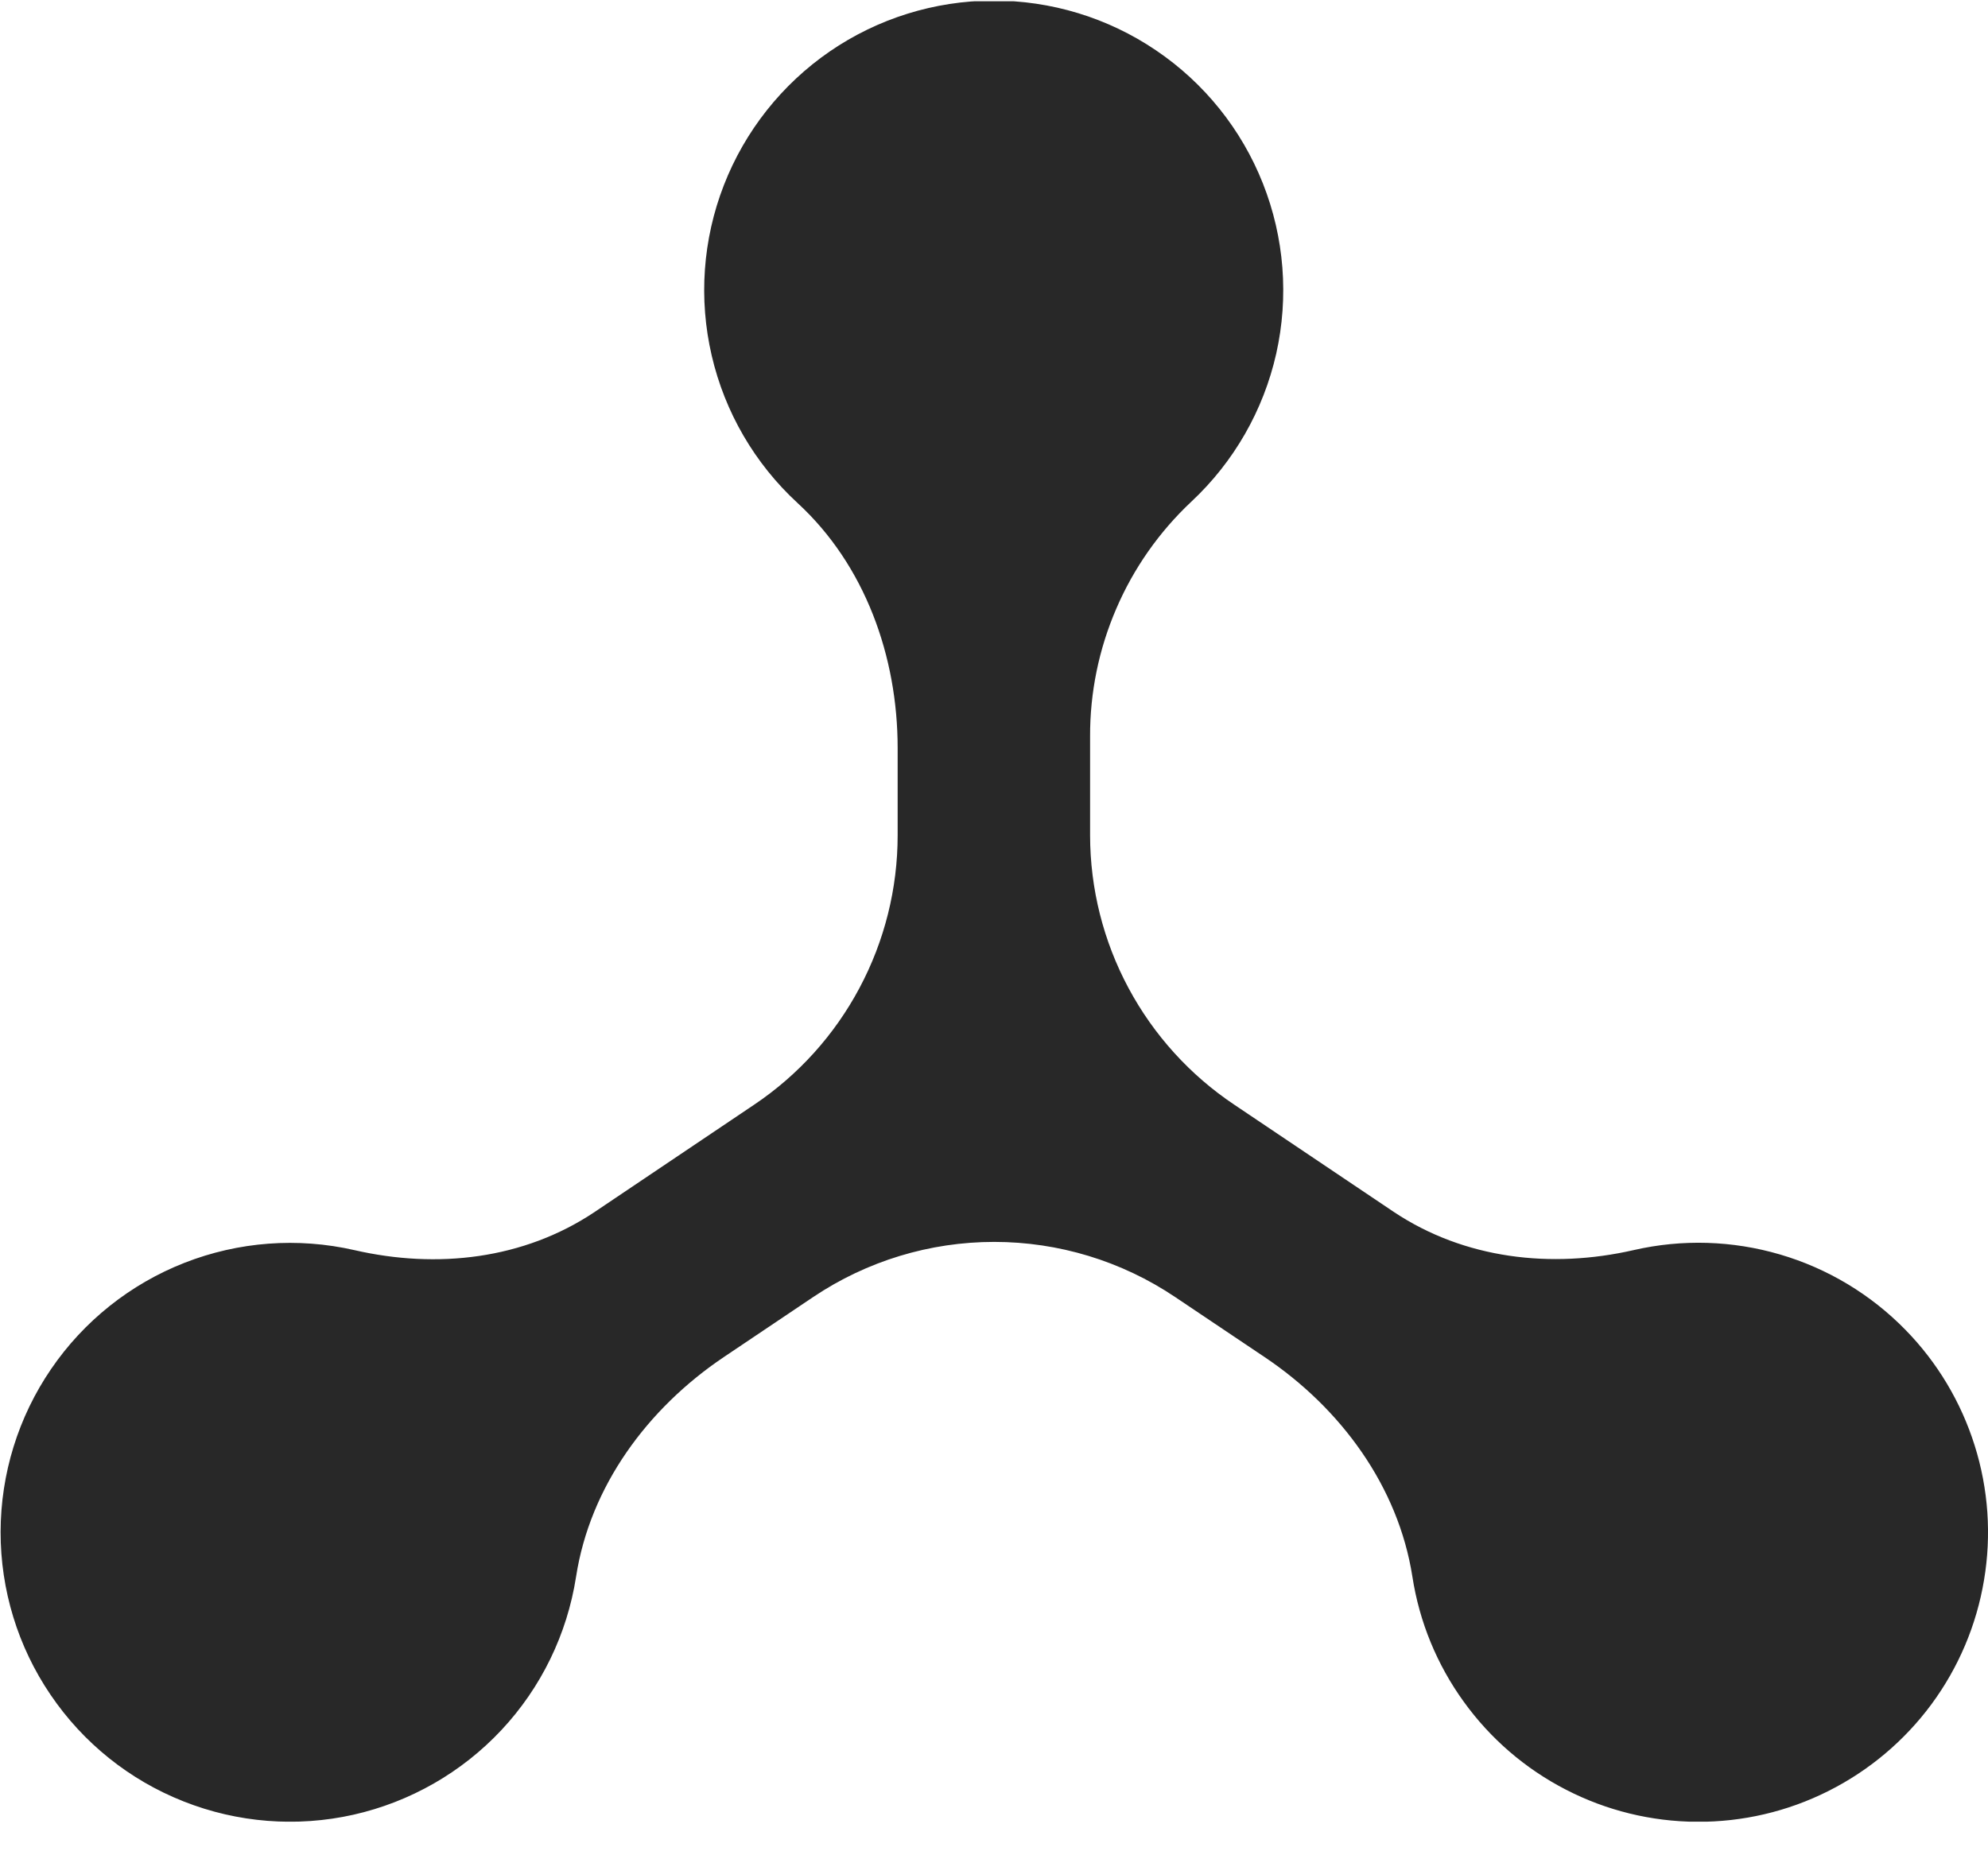<svg width="30" height="28" viewBox="0 0 30 28" fill="none" xmlns="http://www.w3.org/2000/svg">
<g clip-path="url(#clip0_777_10524)">
<path d="M28.754 20.07C28.231 19.535 27.579 19.143 26.862 18.933C26.144 18.722 25.385 18.699 24.656 18.866C23.407 19.152 22.098 19 21.034 18.291L18.627 16.673C17.958 16.226 17.41 15.621 17.03 14.912C16.65 14.203 16.451 13.412 16.45 12.607V11.119C16.447 10.454 16.582 9.797 16.845 9.187C17.107 8.576 17.493 8.027 17.977 7.572C18.619 6.973 19.066 6.194 19.259 5.337C19.451 4.48 19.381 3.585 19.058 2.769C18.735 1.952 18.173 1.252 17.445 0.76C16.718 0.267 15.859 0.006 14.981 0.009C14.103 0.012 13.246 0.279 12.522 0.776C11.798 1.274 11.241 1.978 10.923 2.796C10.605 3.615 10.541 4.51 10.74 5.366C10.938 6.221 11.39 6.997 12.036 7.592C13.053 8.528 13.546 9.907 13.546 11.289V12.607C13.546 13.411 13.348 14.202 12.97 14.911C12.592 15.621 12.046 16.226 11.378 16.674L8.971 18.293C7.901 19.007 6.597 19.154 5.348 18.867C4.493 18.672 3.599 18.739 2.783 19.059C1.967 19.379 1.265 19.938 0.771 20.662C0.276 21.386 0.011 22.242 0.009 23.119C0.008 23.996 0.27 24.853 0.763 25.578C1.255 26.304 1.954 26.865 2.77 27.187C3.585 27.51 4.479 27.58 5.334 27.388C6.19 27.195 6.968 26.75 7.567 26.11C8.166 25.47 8.558 24.664 8.693 23.797C8.904 22.432 9.772 21.256 10.92 20.483L12.273 19.574C13.081 19.032 14.031 18.743 15.003 18.743C15.975 18.743 16.925 19.032 17.732 19.574L19.086 20.483C20.233 21.253 21.101 22.432 21.314 23.797C21.419 24.477 21.684 25.122 22.087 25.68C22.489 26.239 23.017 26.694 23.629 27.009C24.24 27.325 24.918 27.491 25.606 27.495C26.294 27.499 26.973 27.341 27.588 27.032C28.203 26.724 28.737 26.275 29.146 25.722C29.555 25.168 29.827 24.526 29.94 23.847C30.054 23.169 30.006 22.473 29.799 21.816C29.593 21.16 29.235 20.561 28.754 20.07Z" fill="#282828"/>
</g>
<defs>
<clipPath id="clip0_777_10524">
<rect width="30" height="27.474" fill="white" transform="translate(0 0.019)"/>
</clipPath>
</defs>
</svg>
